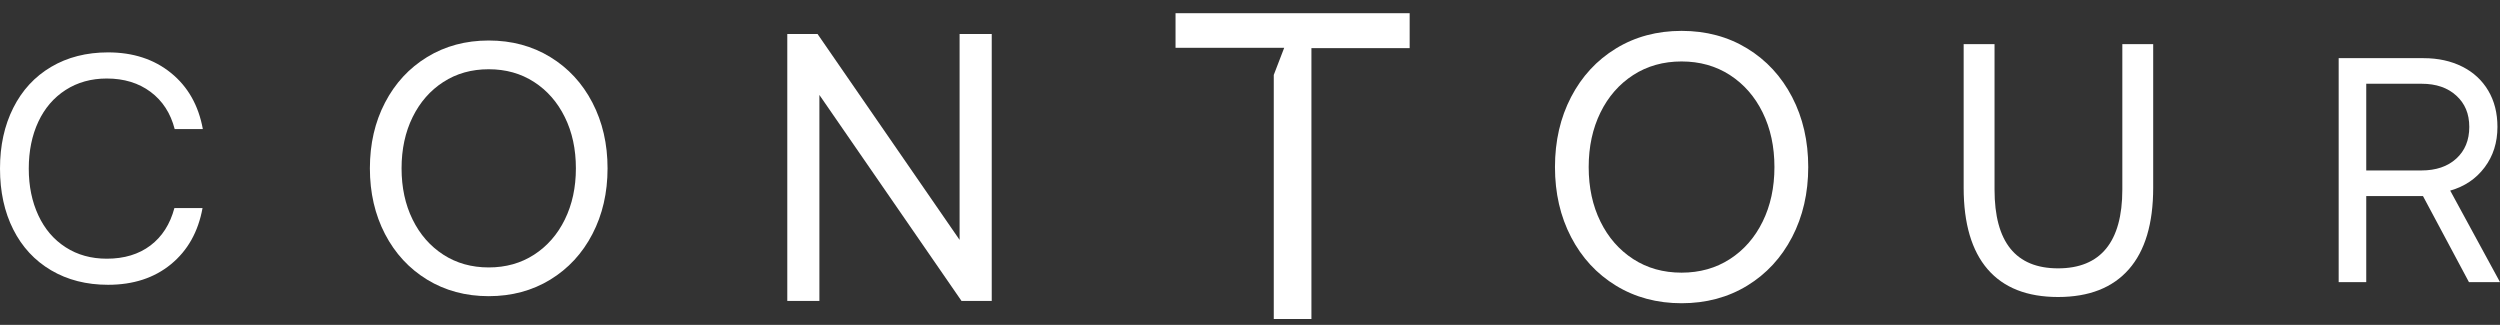 <svg width="177" height="23" viewBox="0 0 177 23" fill="none" xmlns="http://www.w3.org/2000/svg">
<rect x="0" y="0" width="177" height="23" fill="#333333" stroke="none"/>
<g clip-path="url(#clip0_4989_7762)">
<path d="M0.939 7.639C1.565 6.391 2.459 5.422 3.618 4.737C4.777 4.052 6.122 3.709 7.65 3.709C9.422 3.709 10.907 4.193 12.106 5.165C13.305 6.137 14.056 7.462 14.361 9.14H12.368C12.079 8.016 11.509 7.138 10.663 6.506C9.817 5.875 8.78 5.559 7.56 5.559C6.459 5.559 5.491 5.829 4.65 6.367C3.809 6.908 3.164 7.657 2.713 8.621C2.263 9.585 2.037 10.69 2.037 11.938C2.037 13.185 2.263 14.272 2.713 15.243C3.164 16.215 3.809 16.97 4.65 17.508C5.488 18.049 6.459 18.316 7.56 18.316C8.796 18.316 9.827 18.003 10.652 17.38C11.477 16.756 12.042 15.873 12.347 14.732H14.339C14.034 16.41 13.289 17.735 12.106 18.707C10.923 19.679 9.438 20.163 7.65 20.163C6.122 20.163 4.78 19.821 3.618 19.136C2.456 18.45 1.565 17.487 0.939 16.247C0.313 15.008 0 13.57 0 11.938C0 10.305 0.313 8.886 0.939 7.639Z" fill="white"/>
<path d="M29.211 15.54C29.731 16.6 30.458 17.43 31.389 18.032C32.32 18.635 33.392 18.934 34.601 18.934C35.811 18.934 36.88 18.635 37.813 18.032C38.744 17.43 39.471 16.6 39.991 15.54C40.511 14.48 40.773 13.273 40.773 11.918C40.773 10.564 40.514 9.354 39.991 8.297C39.471 7.237 38.744 6.407 37.813 5.805C36.88 5.202 35.811 4.903 34.601 4.903C33.392 4.903 32.32 5.202 31.389 5.805C30.458 6.407 29.731 7.237 29.211 8.297C28.691 9.357 28.431 10.564 28.431 11.918C28.431 13.273 28.691 14.483 29.211 15.54ZM41.943 16.571C41.23 17.944 40.235 19.02 38.959 19.799C37.683 20.578 36.23 20.969 34.601 20.969C32.972 20.969 31.519 20.578 30.243 19.799C28.967 19.02 27.973 17.944 27.259 16.571C26.546 15.198 26.188 13.648 26.188 11.918C26.188 10.189 26.543 8.639 27.259 7.266C27.973 5.893 28.967 4.817 30.243 4.038C31.519 3.259 32.972 2.868 34.601 2.868C36.23 2.868 37.683 3.259 38.959 4.038C40.235 4.817 41.23 5.893 41.943 7.266C42.657 8.639 43.015 10.189 43.015 11.918C43.015 13.648 42.657 15.198 41.943 16.571Z" fill="white"/>
<path d="M55.74 21.304V2.405H57.881L67.939 16.983V2.405H70.215V21.304H68.074L58.013 6.723V21.304H55.74Z" fill="white"/>
<path d="M113.312 15.688C113.866 16.817 114.641 17.7 115.633 18.343C116.625 18.985 117.765 19.304 119.055 19.304C120.344 19.304 121.484 18.983 122.476 18.343C123.468 17.703 124.243 16.817 124.797 15.688C125.352 14.558 125.63 13.273 125.63 11.828C125.63 10.382 125.352 9.097 124.797 7.967C124.243 6.838 123.468 5.955 122.476 5.312C121.484 4.672 120.341 4.351 119.055 4.351C117.768 4.351 116.625 4.672 115.633 5.312C114.641 5.955 113.864 6.838 113.312 7.967C112.758 9.097 112.479 10.382 112.479 11.828C112.479 13.273 112.755 14.56 113.312 15.688ZM126.882 16.785C126.121 18.247 125.062 19.395 123.702 20.225C122.341 21.055 120.792 21.469 119.057 21.469C117.322 21.469 115.773 21.055 114.413 20.225C113.052 19.395 111.991 18.247 111.232 16.785C110.471 15.323 110.092 13.669 110.092 11.828C110.092 9.986 110.471 8.334 111.232 6.87C111.994 5.406 113.052 4.26 114.413 3.43C115.773 2.6 117.32 2.186 119.057 2.186C120.795 2.186 122.341 2.6 123.702 3.43C125.062 4.26 126.121 5.408 126.882 6.87C127.643 8.332 128.023 9.986 128.023 11.828C128.023 13.669 127.641 15.323 126.882 16.785Z" fill="white"/>
<path d="M141.213 3.125V13.42C141.213 17.138 142.712 18.999 145.712 18.999C148.712 18.999 150.261 17.138 150.261 13.42V3.125H152.446V13.294C152.446 15.829 151.873 17.754 150.725 19.063C149.576 20.372 147.905 21.028 145.712 21.028C143.518 21.028 141.855 20.372 140.725 19.063C139.595 17.754 139.027 15.829 139.027 13.294V3.125H141.213Z" fill="white"/>
<path d="M167.53 12.068H171.435C172.467 12.068 173.289 11.79 173.904 11.23C174.517 10.671 174.825 9.924 174.825 8.987C174.825 8.05 174.517 7.325 173.904 6.768C173.292 6.209 172.475 5.93 171.459 5.93H167.53V12.068ZM171.591 4.118C172.623 4.118 173.536 4.319 174.329 4.718C175.122 5.117 175.734 5.684 176.169 6.418C176.604 7.151 176.819 8.008 176.819 8.987C176.819 10.09 176.517 11.046 175.91 11.851C175.302 12.66 174.49 13.206 173.475 13.495L177 19.973H174.801L171.546 13.88H167.53V19.973H165.578V4.118H171.594H171.591Z" fill="white"/>
<path d="M83.228 0.936V3.385H90.921L90.183 5.304V22.583H92.849V3.409H99.804V0.936H83.228Z" fill="white"/>
</g>
<defs>
<clipPath id="clip0_4989_7762">
<rect width="177" height="21.648" fill="white" transform="translate(0 0.936)"/>
</clipPath>
</defs>
</svg>
